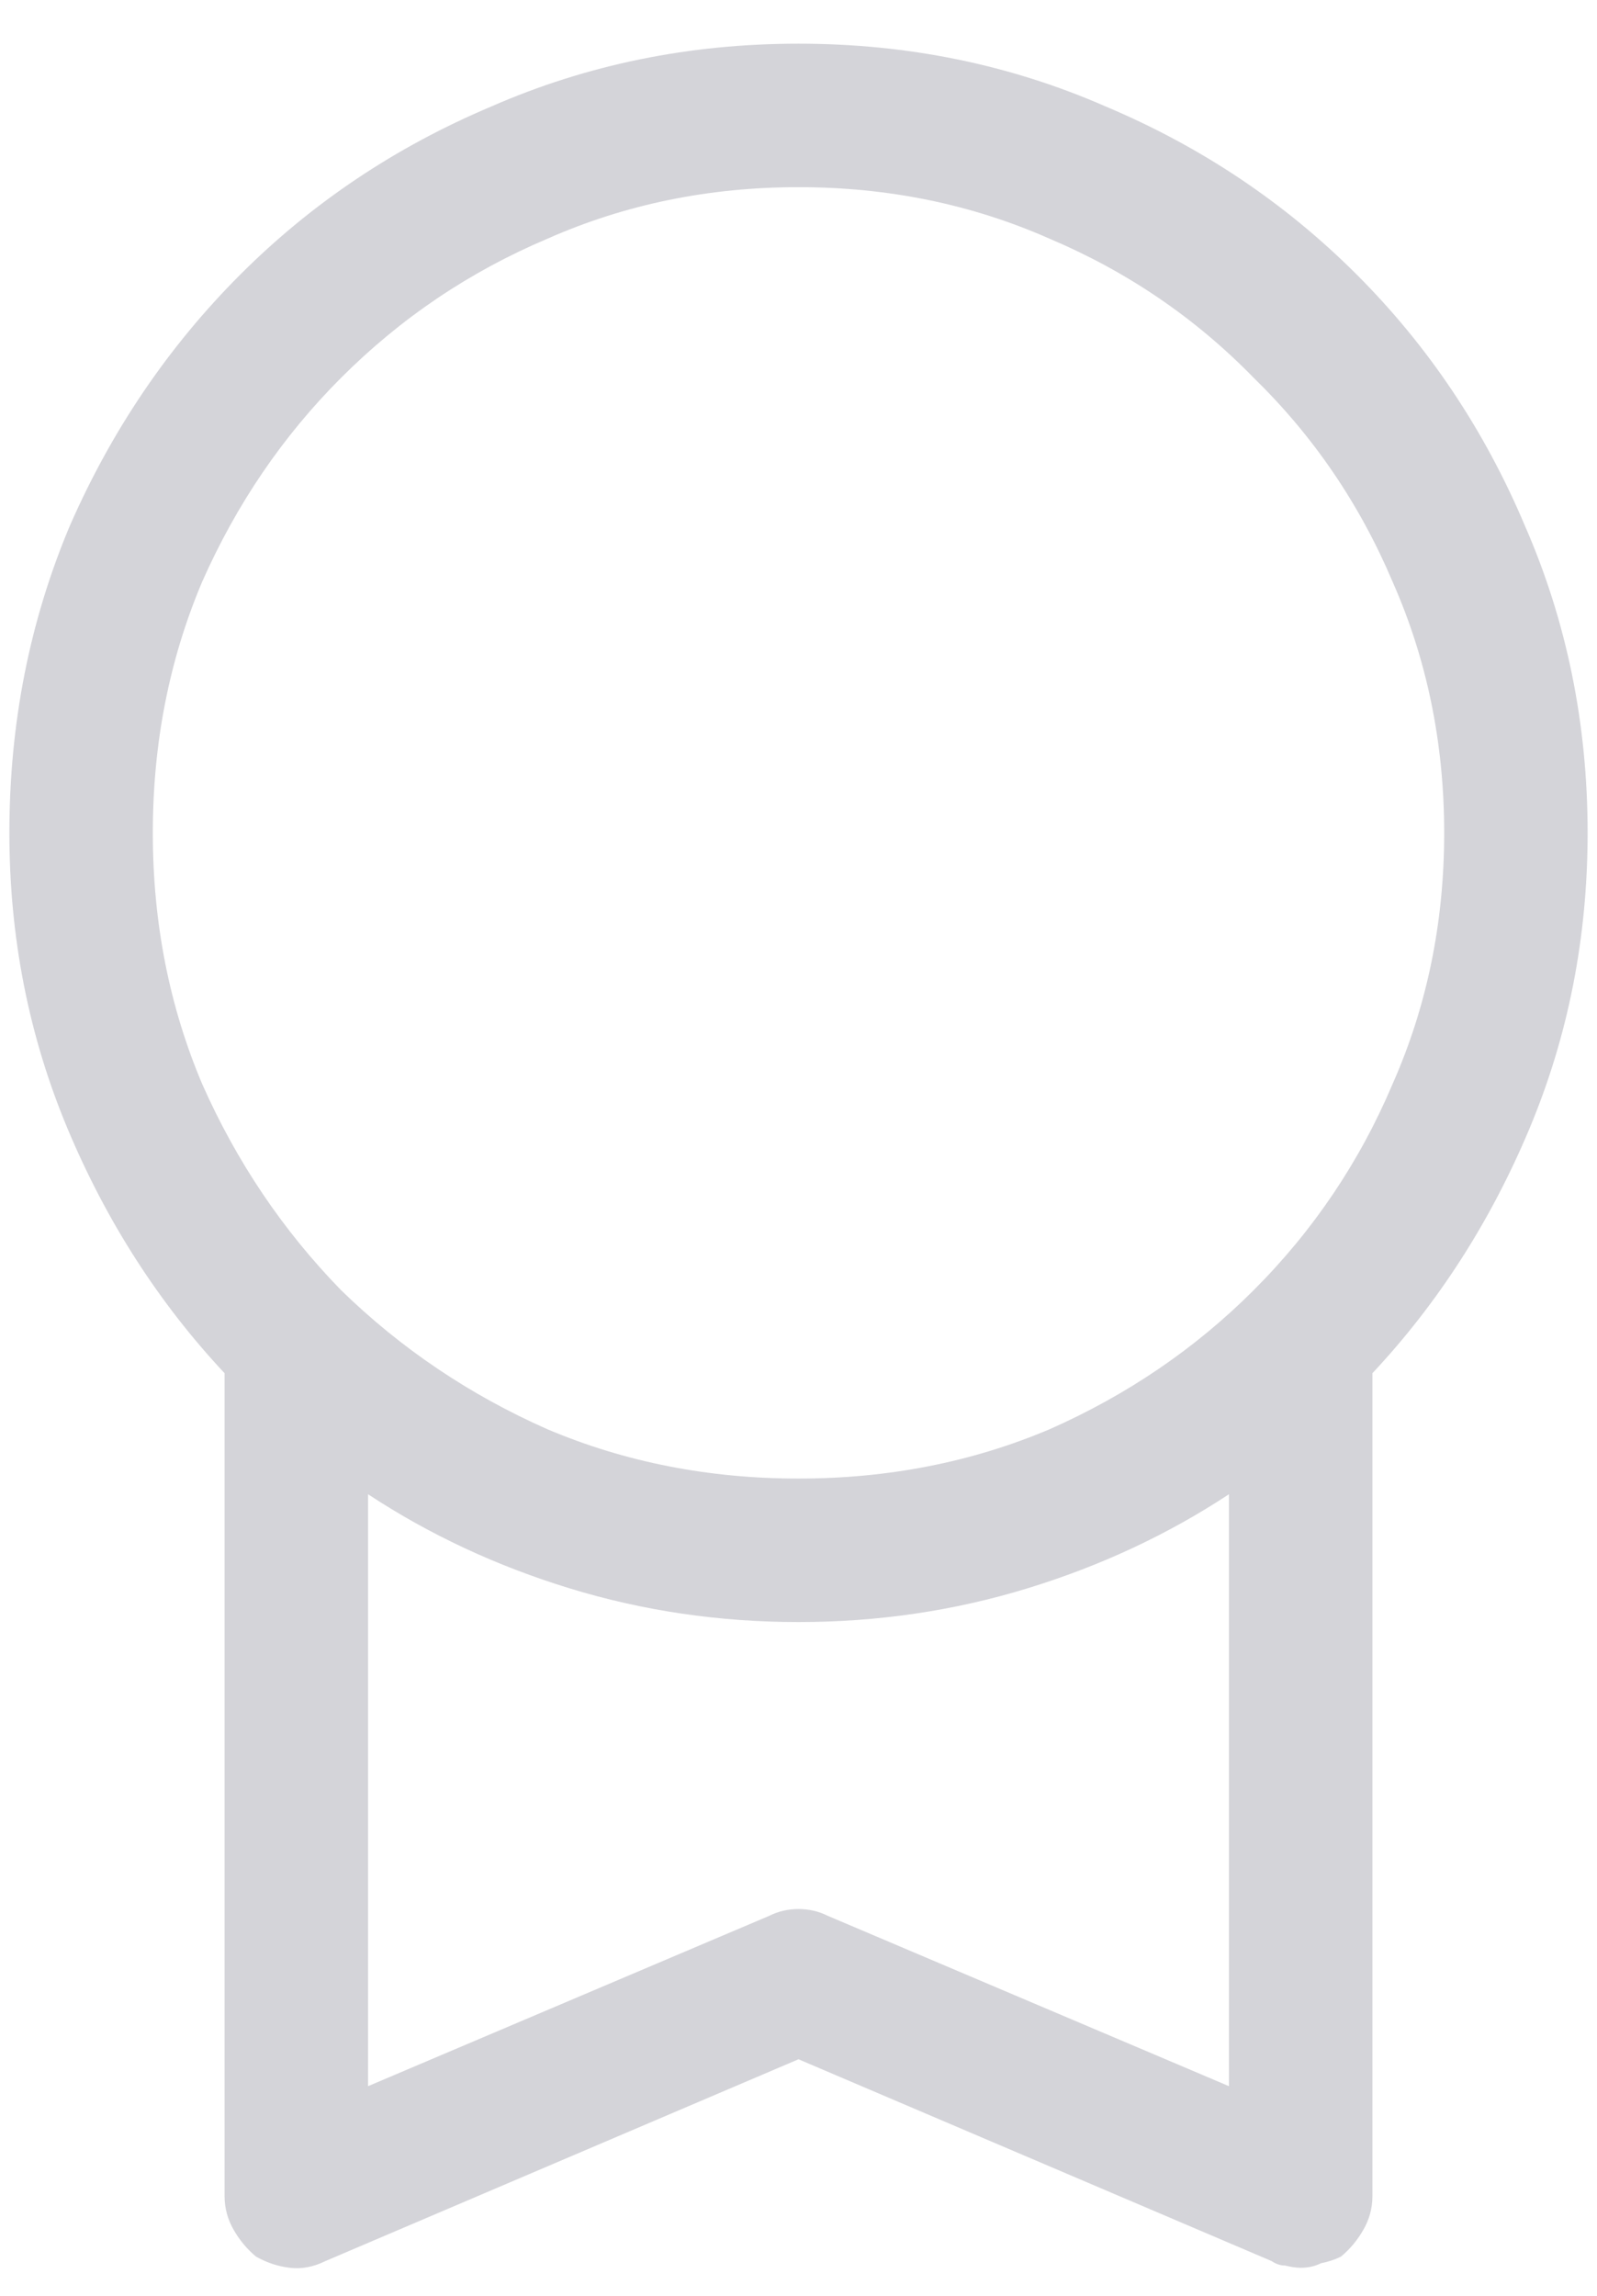 <?xml version="1.0" encoding="UTF-8"?>
<svg xmlns="http://www.w3.org/2000/svg" width="32" height="46" viewBox="0 0 32 46" fill="none">
  <path d="M16 0.875C13.814 0.875 11.762 1.294 9.846 2.133C7.929 2.941 6.252 4.064 4.814 5.502C3.377 6.939 2.239 8.617 1.4 10.533C0.592 12.45 0.188 14.501 0.188 16.688C0.188 18.784 0.577 20.76 1.355 22.617C2.134 24.474 3.182 26.106 4.5 27.514V44C4.5 44.24 4.56 44.464 4.68 44.674C4.799 44.883 4.949 45.063 5.129 45.213C5.339 45.333 5.563 45.408 5.803 45.438C6.042 45.467 6.282 45.422 6.521 45.303L16 41.26L25.479 45.303C25.568 45.363 25.658 45.393 25.748 45.393C25.868 45.422 25.973 45.438 26.062 45.438C26.212 45.438 26.347 45.408 26.467 45.348C26.616 45.318 26.751 45.273 26.871 45.213C27.051 45.063 27.201 44.883 27.32 44.674C27.44 44.464 27.5 44.24 27.5 44V27.514C28.818 26.106 29.866 24.474 30.645 22.617C31.423 20.76 31.812 18.784 31.812 16.688C31.812 14.501 31.393 12.45 30.555 10.533C29.746 8.617 28.623 6.939 27.186 5.502C25.748 4.064 24.071 2.941 22.154 2.133C20.238 1.294 18.186 0.875 16 0.875ZM16 3.75C17.797 3.75 19.474 4.094 21.031 4.783C22.588 5.442 23.951 6.37 25.119 7.568C26.317 8.736 27.245 10.099 27.904 11.656C28.593 13.213 28.938 14.891 28.938 16.688C28.938 18.484 28.593 20.162 27.904 21.719C27.245 23.276 26.317 24.654 25.119 25.852C23.951 27.02 22.588 27.948 21.031 28.637C19.474 29.296 17.797 29.625 16 29.625C14.203 29.625 12.526 29.296 10.969 28.637C9.411 27.948 8.034 27.02 6.836 25.852C5.668 24.654 4.74 23.276 4.051 21.719C3.392 20.162 3.062 18.484 3.062 16.688C3.062 14.891 3.392 13.213 4.051 11.656C4.74 10.099 5.668 8.736 6.836 7.568C8.034 6.37 9.411 5.442 10.969 4.783C12.526 4.094 14.203 3.75 16 3.75ZM16.584 38.385C16.404 38.295 16.21 38.25 16 38.25C15.79 38.25 15.596 38.295 15.416 38.385L7.375 41.799V29.939C8.603 30.748 9.951 31.377 11.418 31.826C12.885 32.275 14.413 32.5 16 32.5C17.587 32.5 19.115 32.275 20.582 31.826C22.049 31.377 23.397 30.748 24.625 29.939V41.799L16.584 38.385Z" fill="#D4D4D9"></path>
</svg>
